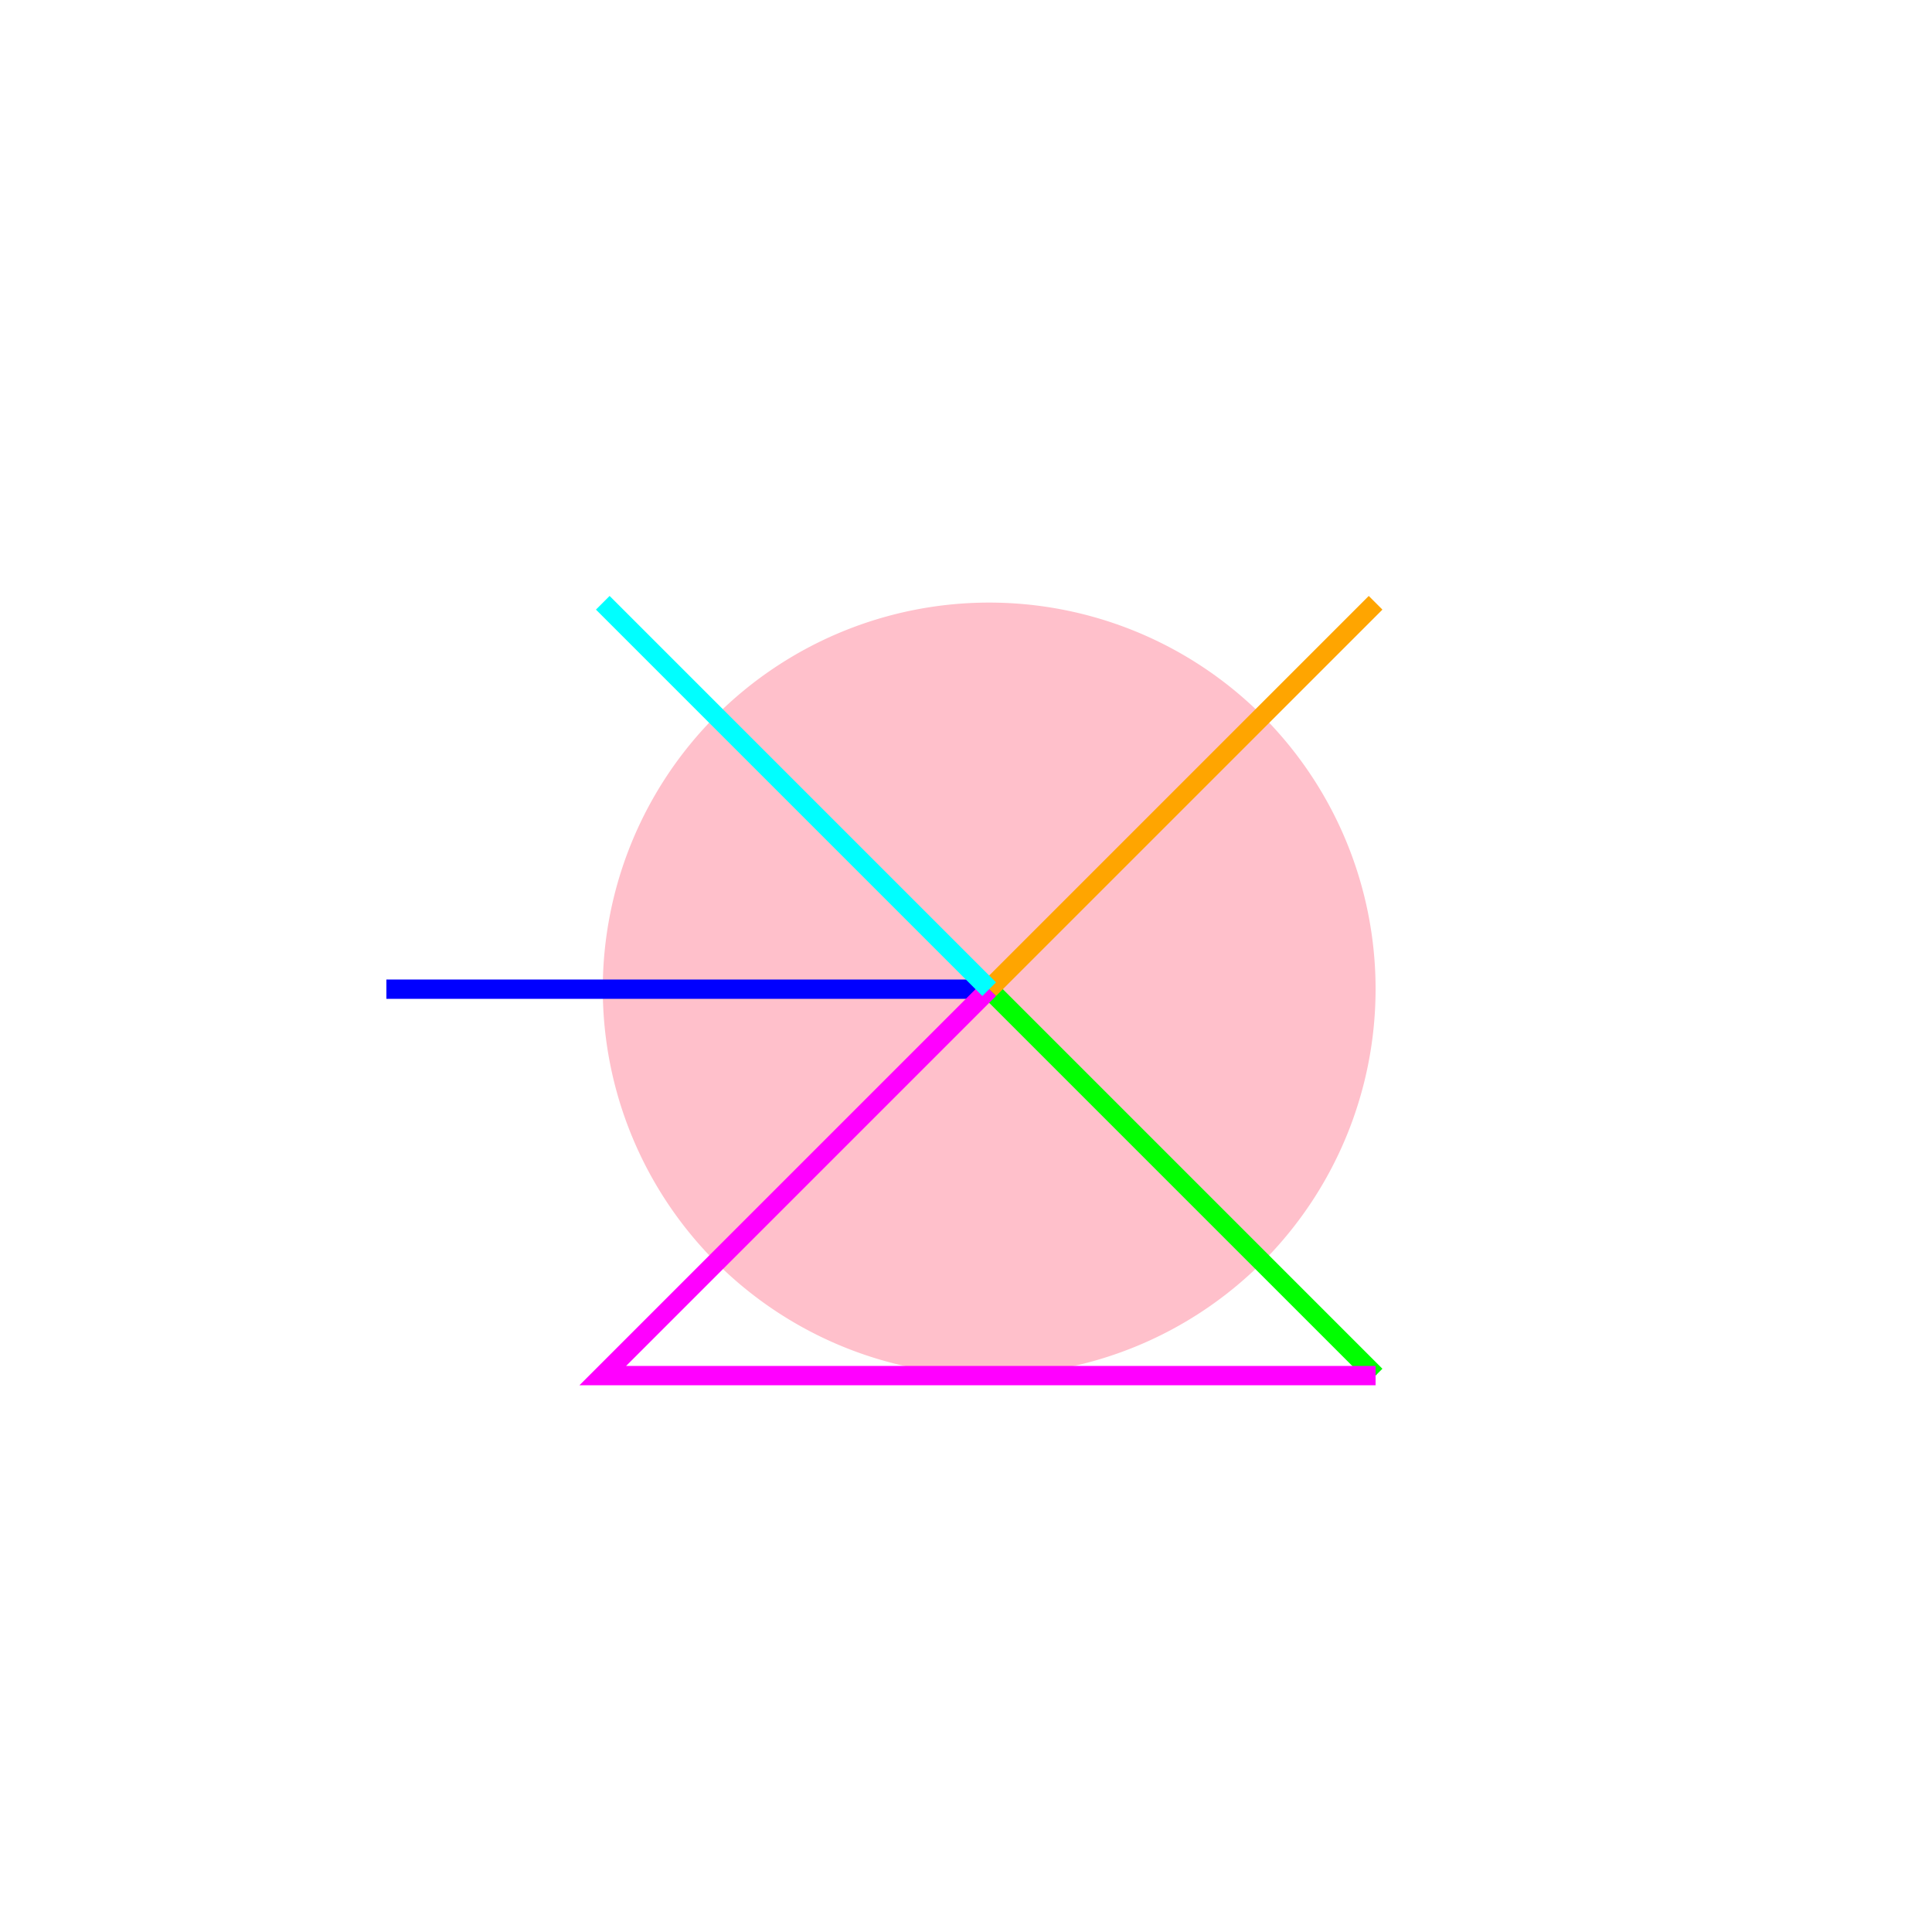 <!--

Generated by DrawGPT.
Free, open source, AI generated images in SVG, PNG, and HTML Canvas format.
https://drawgpt.ai

Created: 2023-09-26T19:06:17.687Z
Link: https://drawgpt.ai/prompt/56053/

-->
<svg xmlns="http://www.w3.org/2000/svg" xmlns:xlink="http://www.w3.org/1999/xlink" width="500" height="500"><defs/><g><rect fill="#FFFFFF" stroke="none" x="0" y="0" width="512" height="512"/><path fill="#FFC0CB" stroke="none" paint-order="stroke fill markers" d=" M 356 256 A 100 100 0 1 1 356 255.9"/><path fill="none" stroke="#0000FF" paint-order="fill stroke markers" d=" M 256 256 L 100 256" stroke-miterlimit="10" stroke-width="5" stroke-dasharray=""/><path fill="none" stroke="#00FF00" paint-order="fill stroke markers" d=" M 256 256 L 356 356" stroke-miterlimit="10" stroke-width="5" stroke-dasharray=""/><path fill="none" stroke="#FFA500" paint-order="fill stroke markers" d=" M 256 256 L 356 156" stroke-miterlimit="10" stroke-width="5" stroke-dasharray=""/><path fill="none" stroke="#FF00FF" paint-order="fill stroke markers" d=" M 256 256 L 156 356 L 356 356" stroke-miterlimit="10" stroke-width="5" stroke-dasharray=""/><path fill="none" stroke="#00FFFF" paint-order="fill stroke markers" d=" M 256 256 L 156 156" stroke-miterlimit="10" stroke-width="5" stroke-dasharray=""/></g></svg>